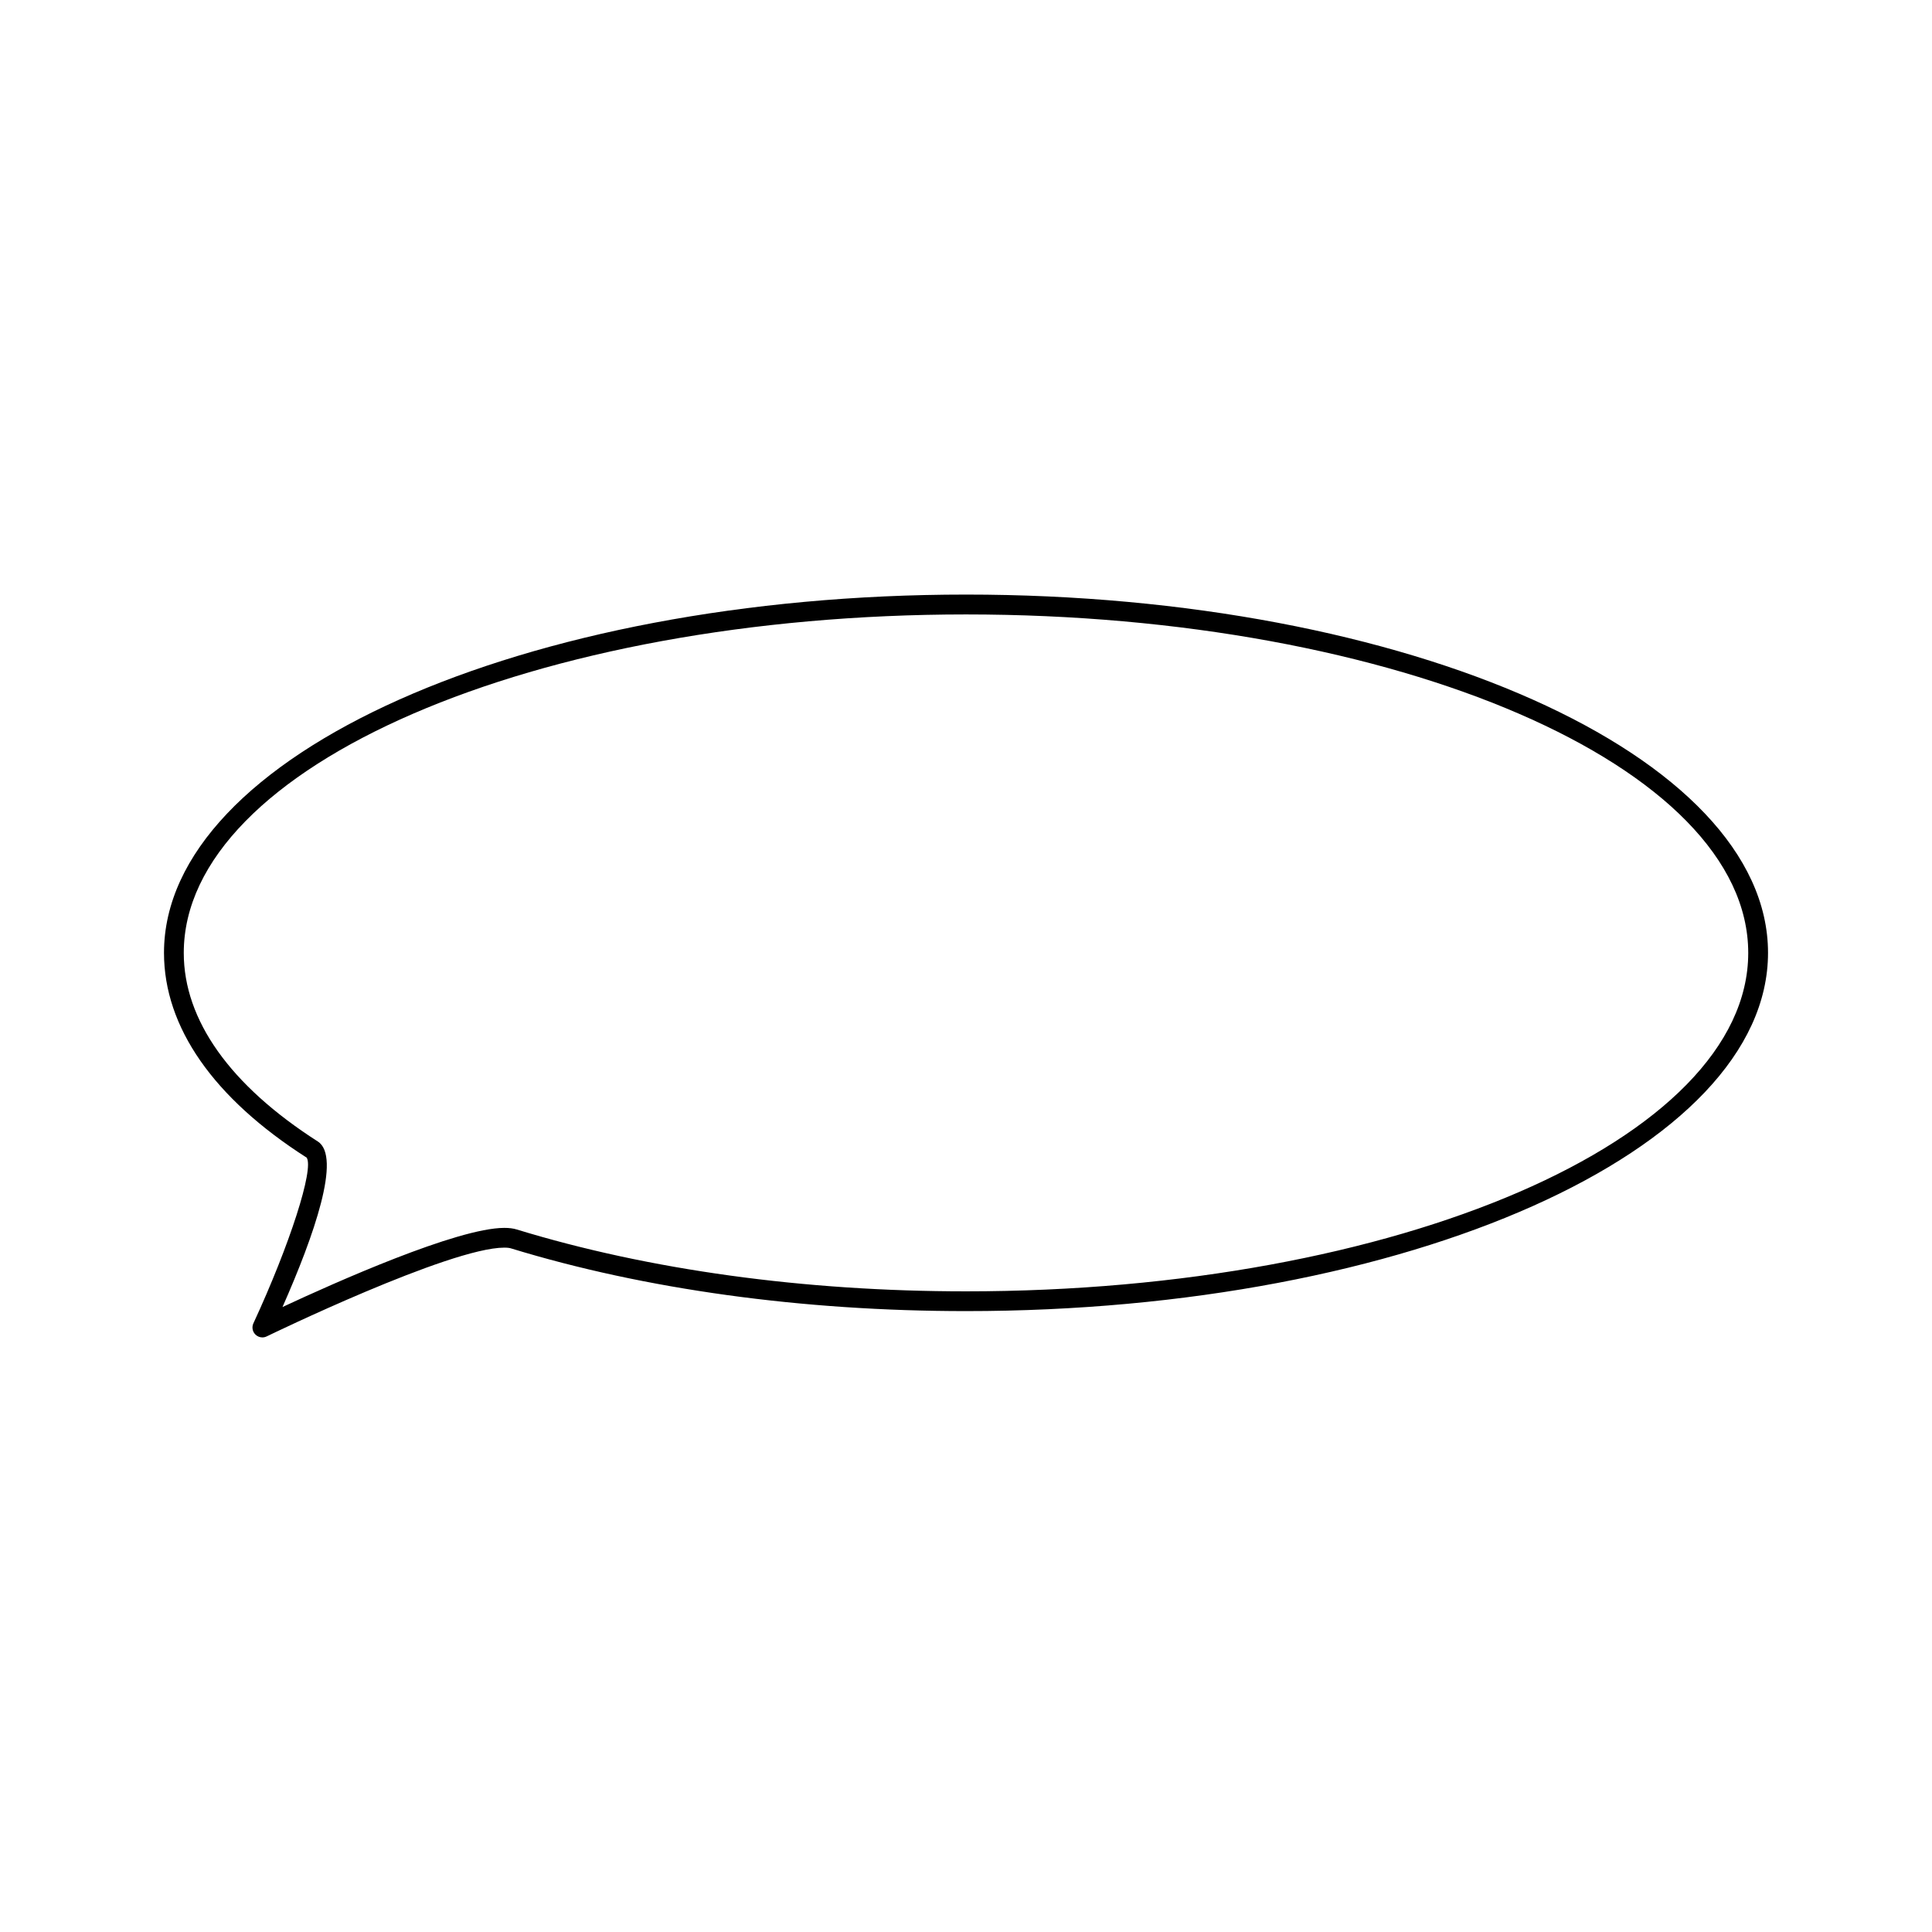 <?xml version="1.0" encoding="UTF-8"?>
<!-- Uploaded to: ICON Repo, www.iconrepo.com, Generator: ICON Repo Mixer Tools -->
<svg fill="#000000" width="800px" height="800px" version="1.1" viewBox="144 144 512 512" xmlns="http://www.w3.org/2000/svg">
 <path d="m400 301.57c-117.2 0-212.54 42.594-212.54 94.945 0 19.691 13.121 38.5 37.812 54.273 1.988 2.981-4.477 23.09-14.121 43.914-0.469 1.004-0.246 2.199 0.547 2.977 0.504 0.492 1.164 0.75 1.836 0.75 0.387 0 0.781-0.09 1.148-0.27 0.484-0.234 48.449-23.523 62.977-23.523 0.922 0 1.457 0.105 1.746 0.195 35.512 10.875 77.215 16.625 120.6 16.625 117.2 0 212.54-42.594 212.54-94.945 0-52.348-95.348-94.941-212.54-94.941zm0 184.65c-42.871 0-84.047-5.668-119.07-16.398-0.93-0.285-2.004-0.418-3.285-0.418-12.449 0-44.824 14.457-58.781 20.973 8.414-19.039 15.66-39.836 9.363-43.867-23.242-14.887-35.527-32.172-35.527-49.977 0-49.457 92.996-89.699 207.3-89.699s207.3 40.238 207.3 89.699c0 49.449-92.996 89.688-207.3 89.688z"/>
</svg>